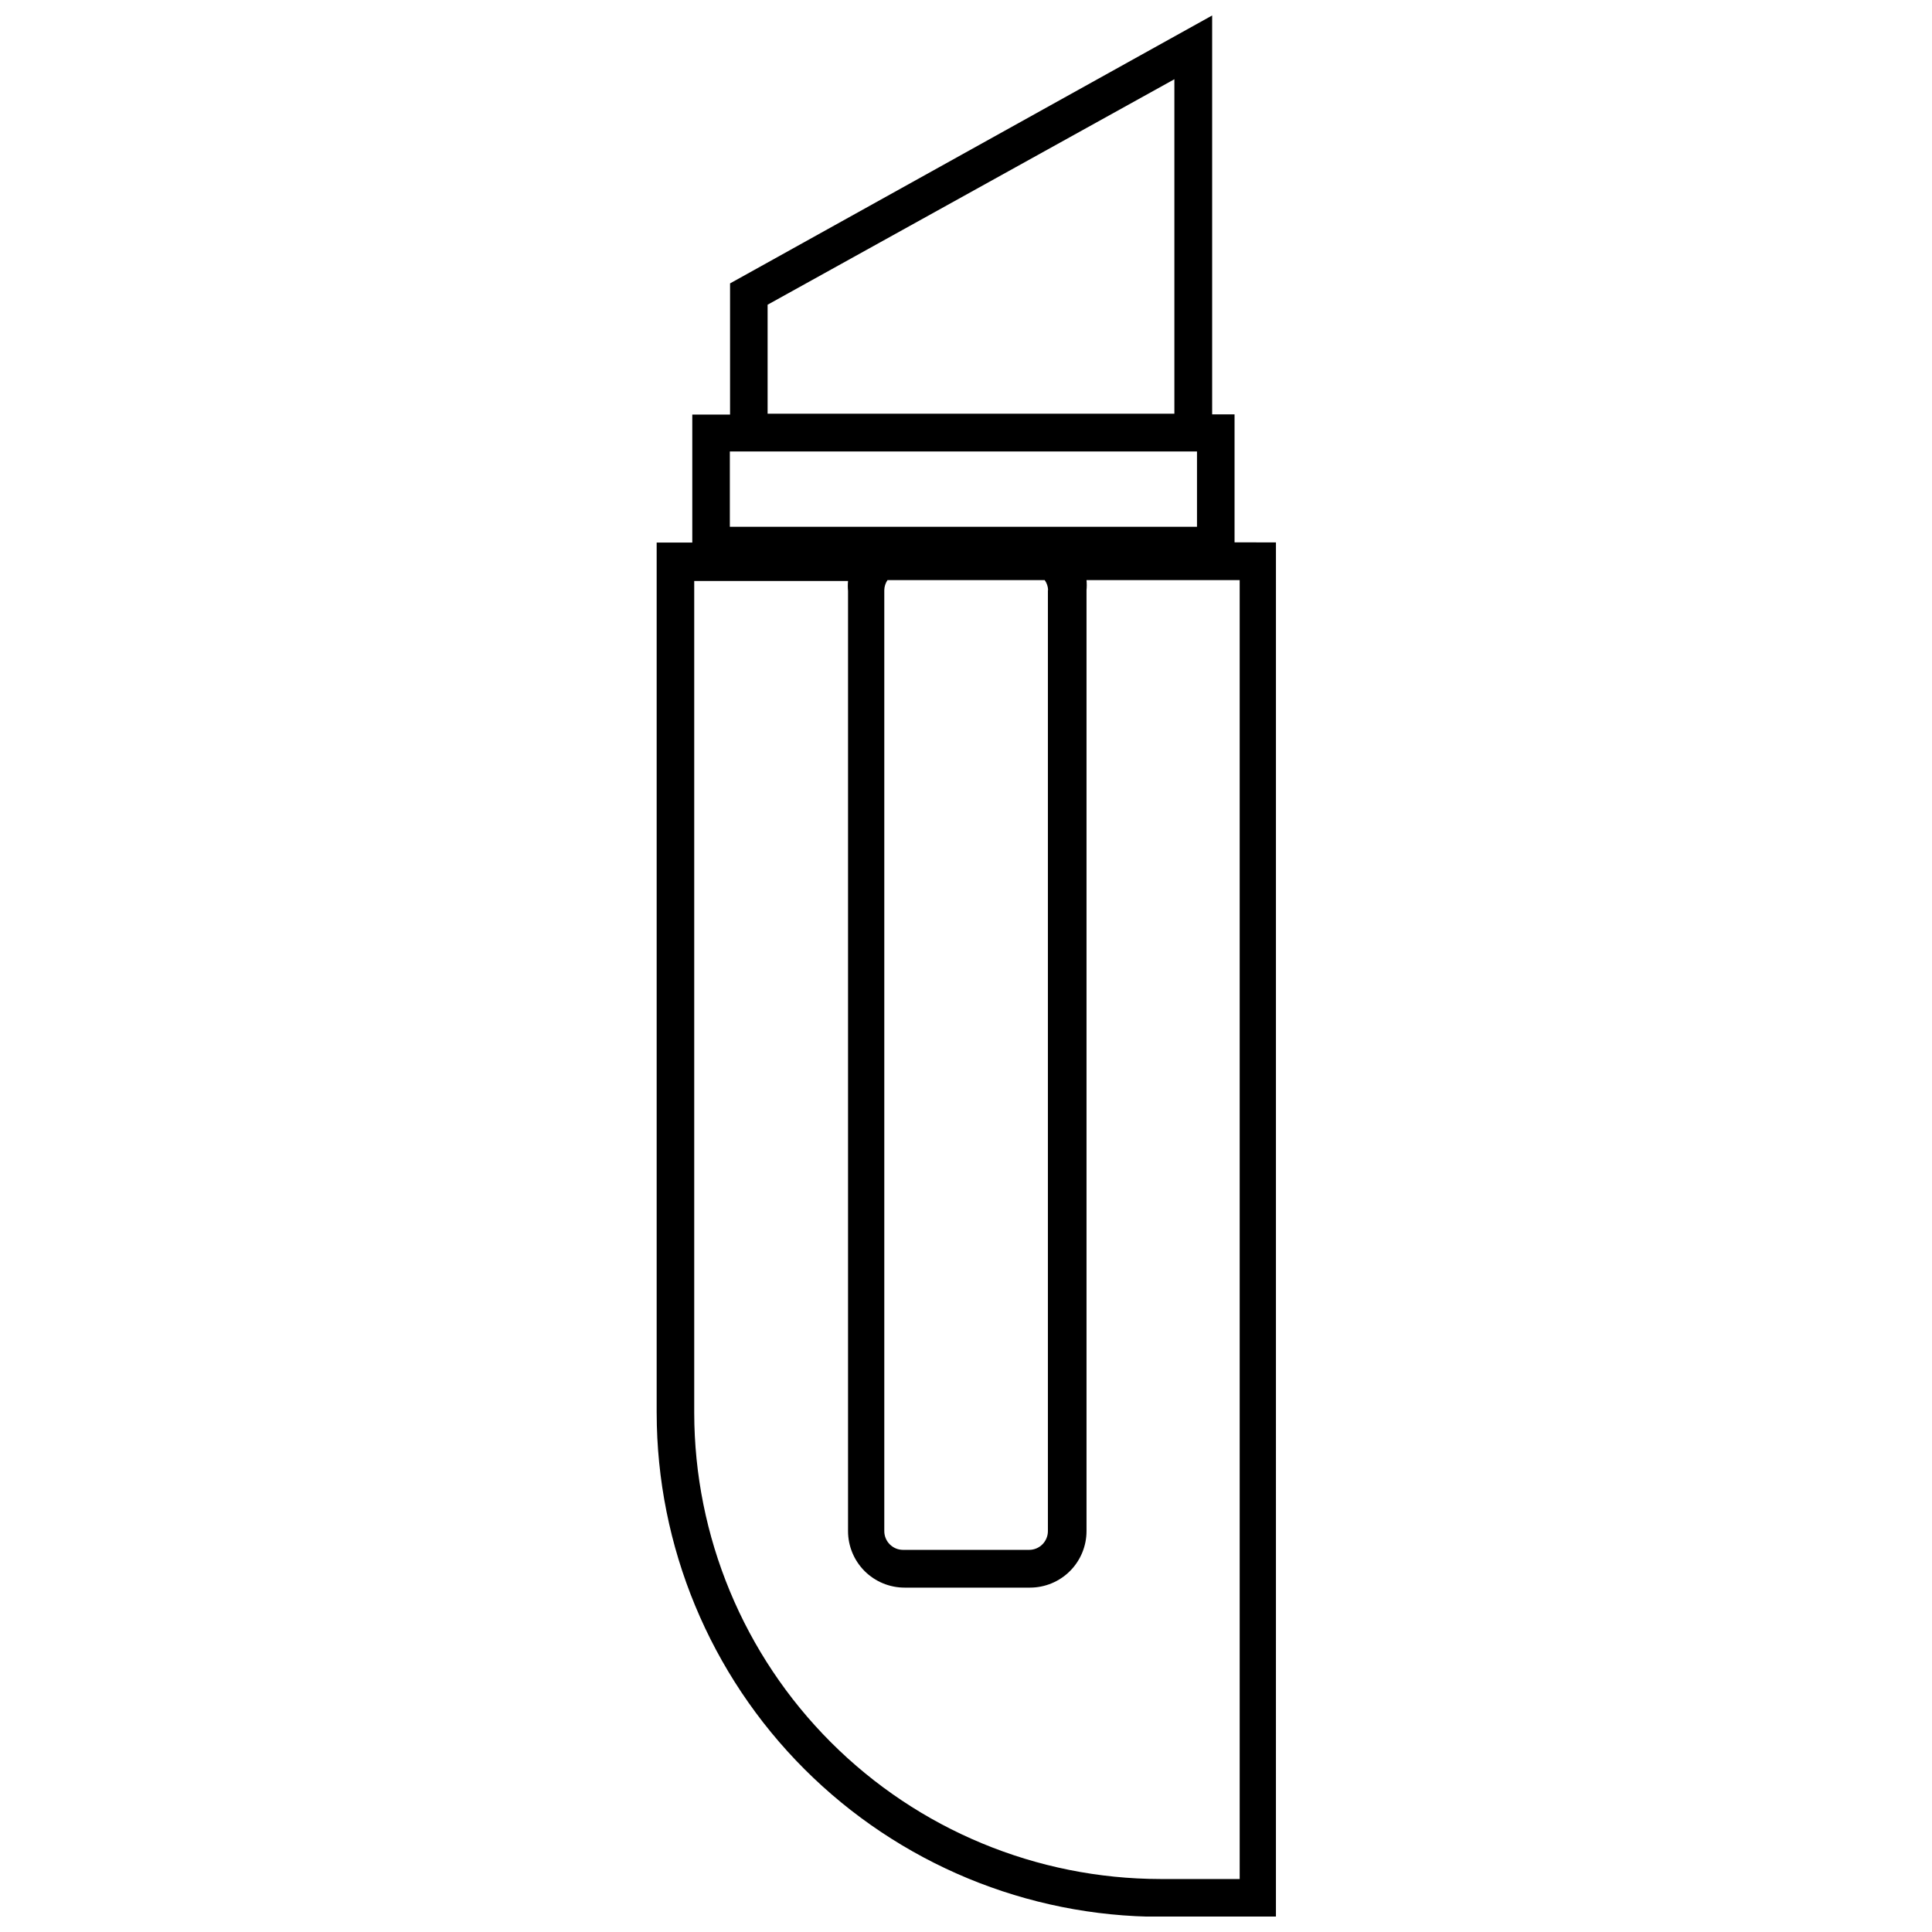 <?xml version="1.0" encoding="UTF-8"?>
<!-- Uploaded to: ICON Repo, www.svgrepo.com, Generator: ICON Repo Mixer Tools -->
<svg width="800px" height="800px" version="1.1" viewBox="144 144 512 512" xmlns="http://www.w3.org/2000/svg">
 <defs>
  <clipPath id="a">
   <path d="m318 148.09h165v503.81h-165z"/>
  </clipPath>
 </defs>
 <g clip-path="url(#a)">
  <path d="m471.17 287.73v-33.918h-5.938v-105.71l-127.76 71.004v34.766h-10.008v33.918h-9.441v230.65l0.004 0.004c0.031 35.402 14.109 69.348 39.145 94.383 25.031 25.035 58.98 39.113 94.383 39.145h30.582l0.004-364.23zm-49.465 12.605v249.42c0 1.32-0.523 2.586-1.457 3.519-0.934 0.934-2.199 1.457-3.519 1.457h-33.41c-2.746 0-4.973-2.227-4.973-4.977v-249.36c0.016-0.949 0.312-1.875 0.848-2.656h41.664c0.555 0.777 0.871 1.699 0.902 2.656zm-74.281-75.582 107.8-59.754v88.641h-107.8zm-10.008 38.895h123.8v19.957h-123.8zm134.66 378.31h-20.578c-32.746-0.043-64.141-13.074-87.293-36.227-23.156-23.156-36.184-54.547-36.23-87.293v-220.47h40.762c-0.082 0.883-0.082 1.77 0 2.656v249.13c0 3.973 1.578 7.785 4.387 10.594s6.621 4.387 10.594 4.387h33.238c3.973 0 7.785-1.578 10.594-4.387 2.809-2.809 4.387-6.621 4.387-10.594v-249.36c0.082-0.883 0.082-1.773 0-2.656h40.59v344.22z"/>
 </g>
</svg>